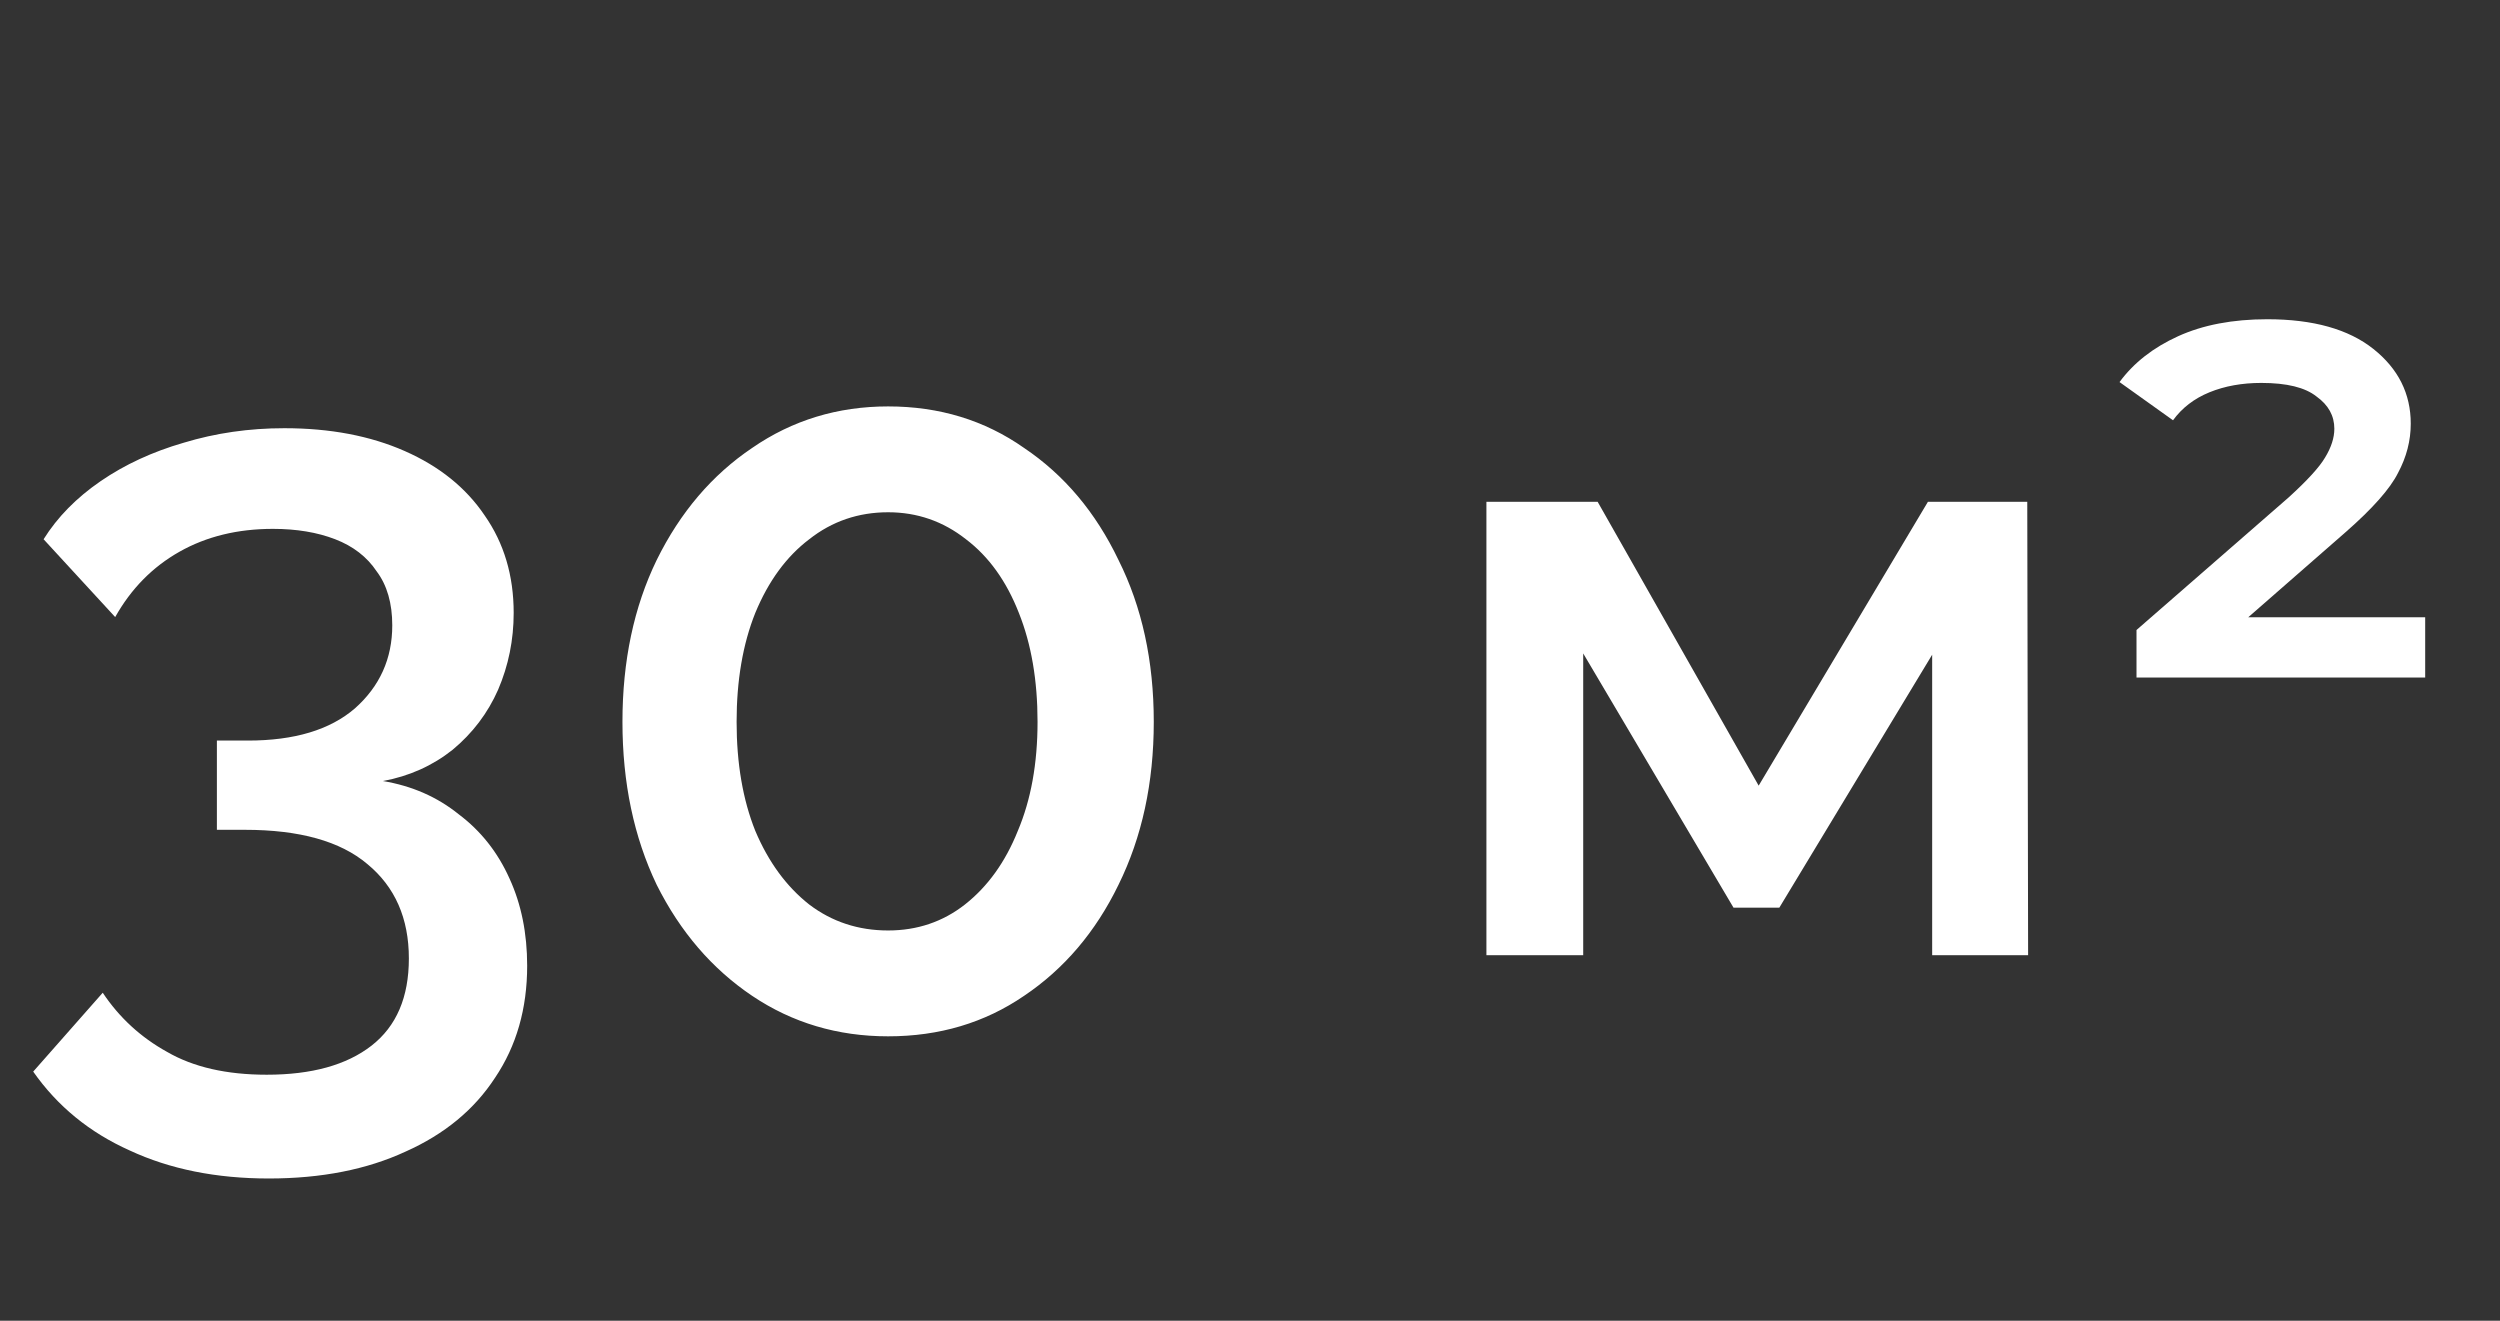 <svg width="53" height="28" viewBox="0 0 53 28" fill="none" xmlns="http://www.w3.org/2000/svg">
<rect x="0" y="0" width="53" height="28" fill="#333333" stroke="none"/>
<path d="M8.118 16.558C8.734 16.661 9.269 16.895 9.724 17.262C10.193 17.614 10.553 18.069 10.802 18.626C11.051 19.169 11.176 19.785 11.176 20.474C11.176 21.383 10.949 22.175 10.494 22.85C10.054 23.525 9.423 24.045 8.602 24.412C7.781 24.793 6.813 24.984 5.698 24.984C4.583 24.984 3.601 24.786 2.75 24.39C1.899 24.009 1.217 23.451 0.704 22.718L2.178 21.046C2.53 21.574 2.985 21.992 3.542 22.3C4.099 22.623 4.803 22.784 5.654 22.784C6.607 22.784 7.348 22.579 7.876 22.168C8.404 21.757 8.668 21.141 8.668 20.32C8.668 19.469 8.375 18.802 7.788 18.318C7.216 17.834 6.351 17.592 5.192 17.592H4.598V15.7H5.258C6.241 15.7 6.996 15.473 7.524 15.018C8.052 14.549 8.316 13.962 8.316 13.258C8.316 12.789 8.206 12.407 7.986 12.114C7.781 11.806 7.487 11.579 7.106 11.432C6.725 11.285 6.285 11.212 5.786 11.212C5.038 11.212 4.378 11.373 3.806 11.696C3.234 12.019 2.779 12.481 2.442 13.082L0.924 11.432C1.217 10.963 1.621 10.552 2.134 10.2C2.647 9.848 3.234 9.577 3.894 9.386C4.569 9.181 5.28 9.078 6.028 9.078C6.996 9.078 7.847 9.239 8.58 9.562C9.313 9.885 9.878 10.339 10.274 10.926C10.685 11.513 10.89 12.202 10.89 12.994C10.89 13.566 10.78 14.109 10.56 14.622C10.34 15.121 10.017 15.546 9.592 15.898C9.167 16.235 8.675 16.455 8.118 16.558ZM24.46 15.304C24.46 16.595 24.211 17.746 23.712 18.758C23.228 19.755 22.561 20.54 21.71 21.112C20.874 21.684 19.914 21.97 18.828 21.97C17.758 21.97 16.797 21.684 15.946 21.112C15.096 20.54 14.421 19.755 13.922 18.758C13.438 17.746 13.196 16.595 13.196 15.304C13.196 14.013 13.438 12.869 13.922 11.872C14.421 10.86 15.096 10.068 15.946 9.496C16.797 8.909 17.758 8.616 18.828 8.616C19.914 8.616 20.874 8.909 21.71 9.496C22.561 10.068 23.228 10.86 23.712 11.872C24.211 12.869 24.46 14.013 24.46 15.304ZM21.996 15.304C21.996 14.424 21.864 13.654 21.6 12.994C21.336 12.319 20.962 11.799 20.478 11.432C19.994 11.051 19.444 10.86 18.828 10.86C18.198 10.86 17.64 11.051 17.156 11.432C16.672 11.799 16.291 12.319 16.012 12.994C15.748 13.654 15.616 14.424 15.616 15.304C15.616 16.184 15.748 16.954 16.012 17.614C16.291 18.274 16.672 18.795 17.156 19.176C17.64 19.543 18.198 19.726 18.828 19.726C19.444 19.726 19.987 19.543 20.456 19.176C20.94 18.795 21.314 18.274 21.578 17.614C21.857 16.954 21.996 16.184 21.996 15.304Z" fill="white"/>
<path d="M31.512 20.25V10.638H33.87L37.74 17.46H36.804L40.872 10.638H42.978L42.996 20.25H40.962V13.05L41.322 13.284L37.722 19.242H36.75L33.132 13.122L33.564 13.014V20.25H31.512ZM45.294 14.364V13.356L48.516 10.548C48.912 10.188 49.17 9.906 49.29 9.702C49.422 9.486 49.488 9.282 49.488 9.09C49.488 8.814 49.362 8.586 49.11 8.406C48.87 8.214 48.48 8.118 47.94 8.118C47.532 8.118 47.166 8.184 46.842 8.316C46.518 8.448 46.26 8.646 46.068 8.91L44.934 8.1C45.234 7.692 45.648 7.368 46.176 7.128C46.704 6.888 47.334 6.768 48.066 6.768C49.038 6.768 49.788 6.978 50.316 7.398C50.844 7.818 51.108 8.346 51.108 8.982C51.108 9.342 51.018 9.69 50.838 10.026C50.67 10.362 50.298 10.782 49.722 11.286L47.004 13.662L46.626 13.086H51.414V14.364H45.294Z" fill="white"/>
</svg>
